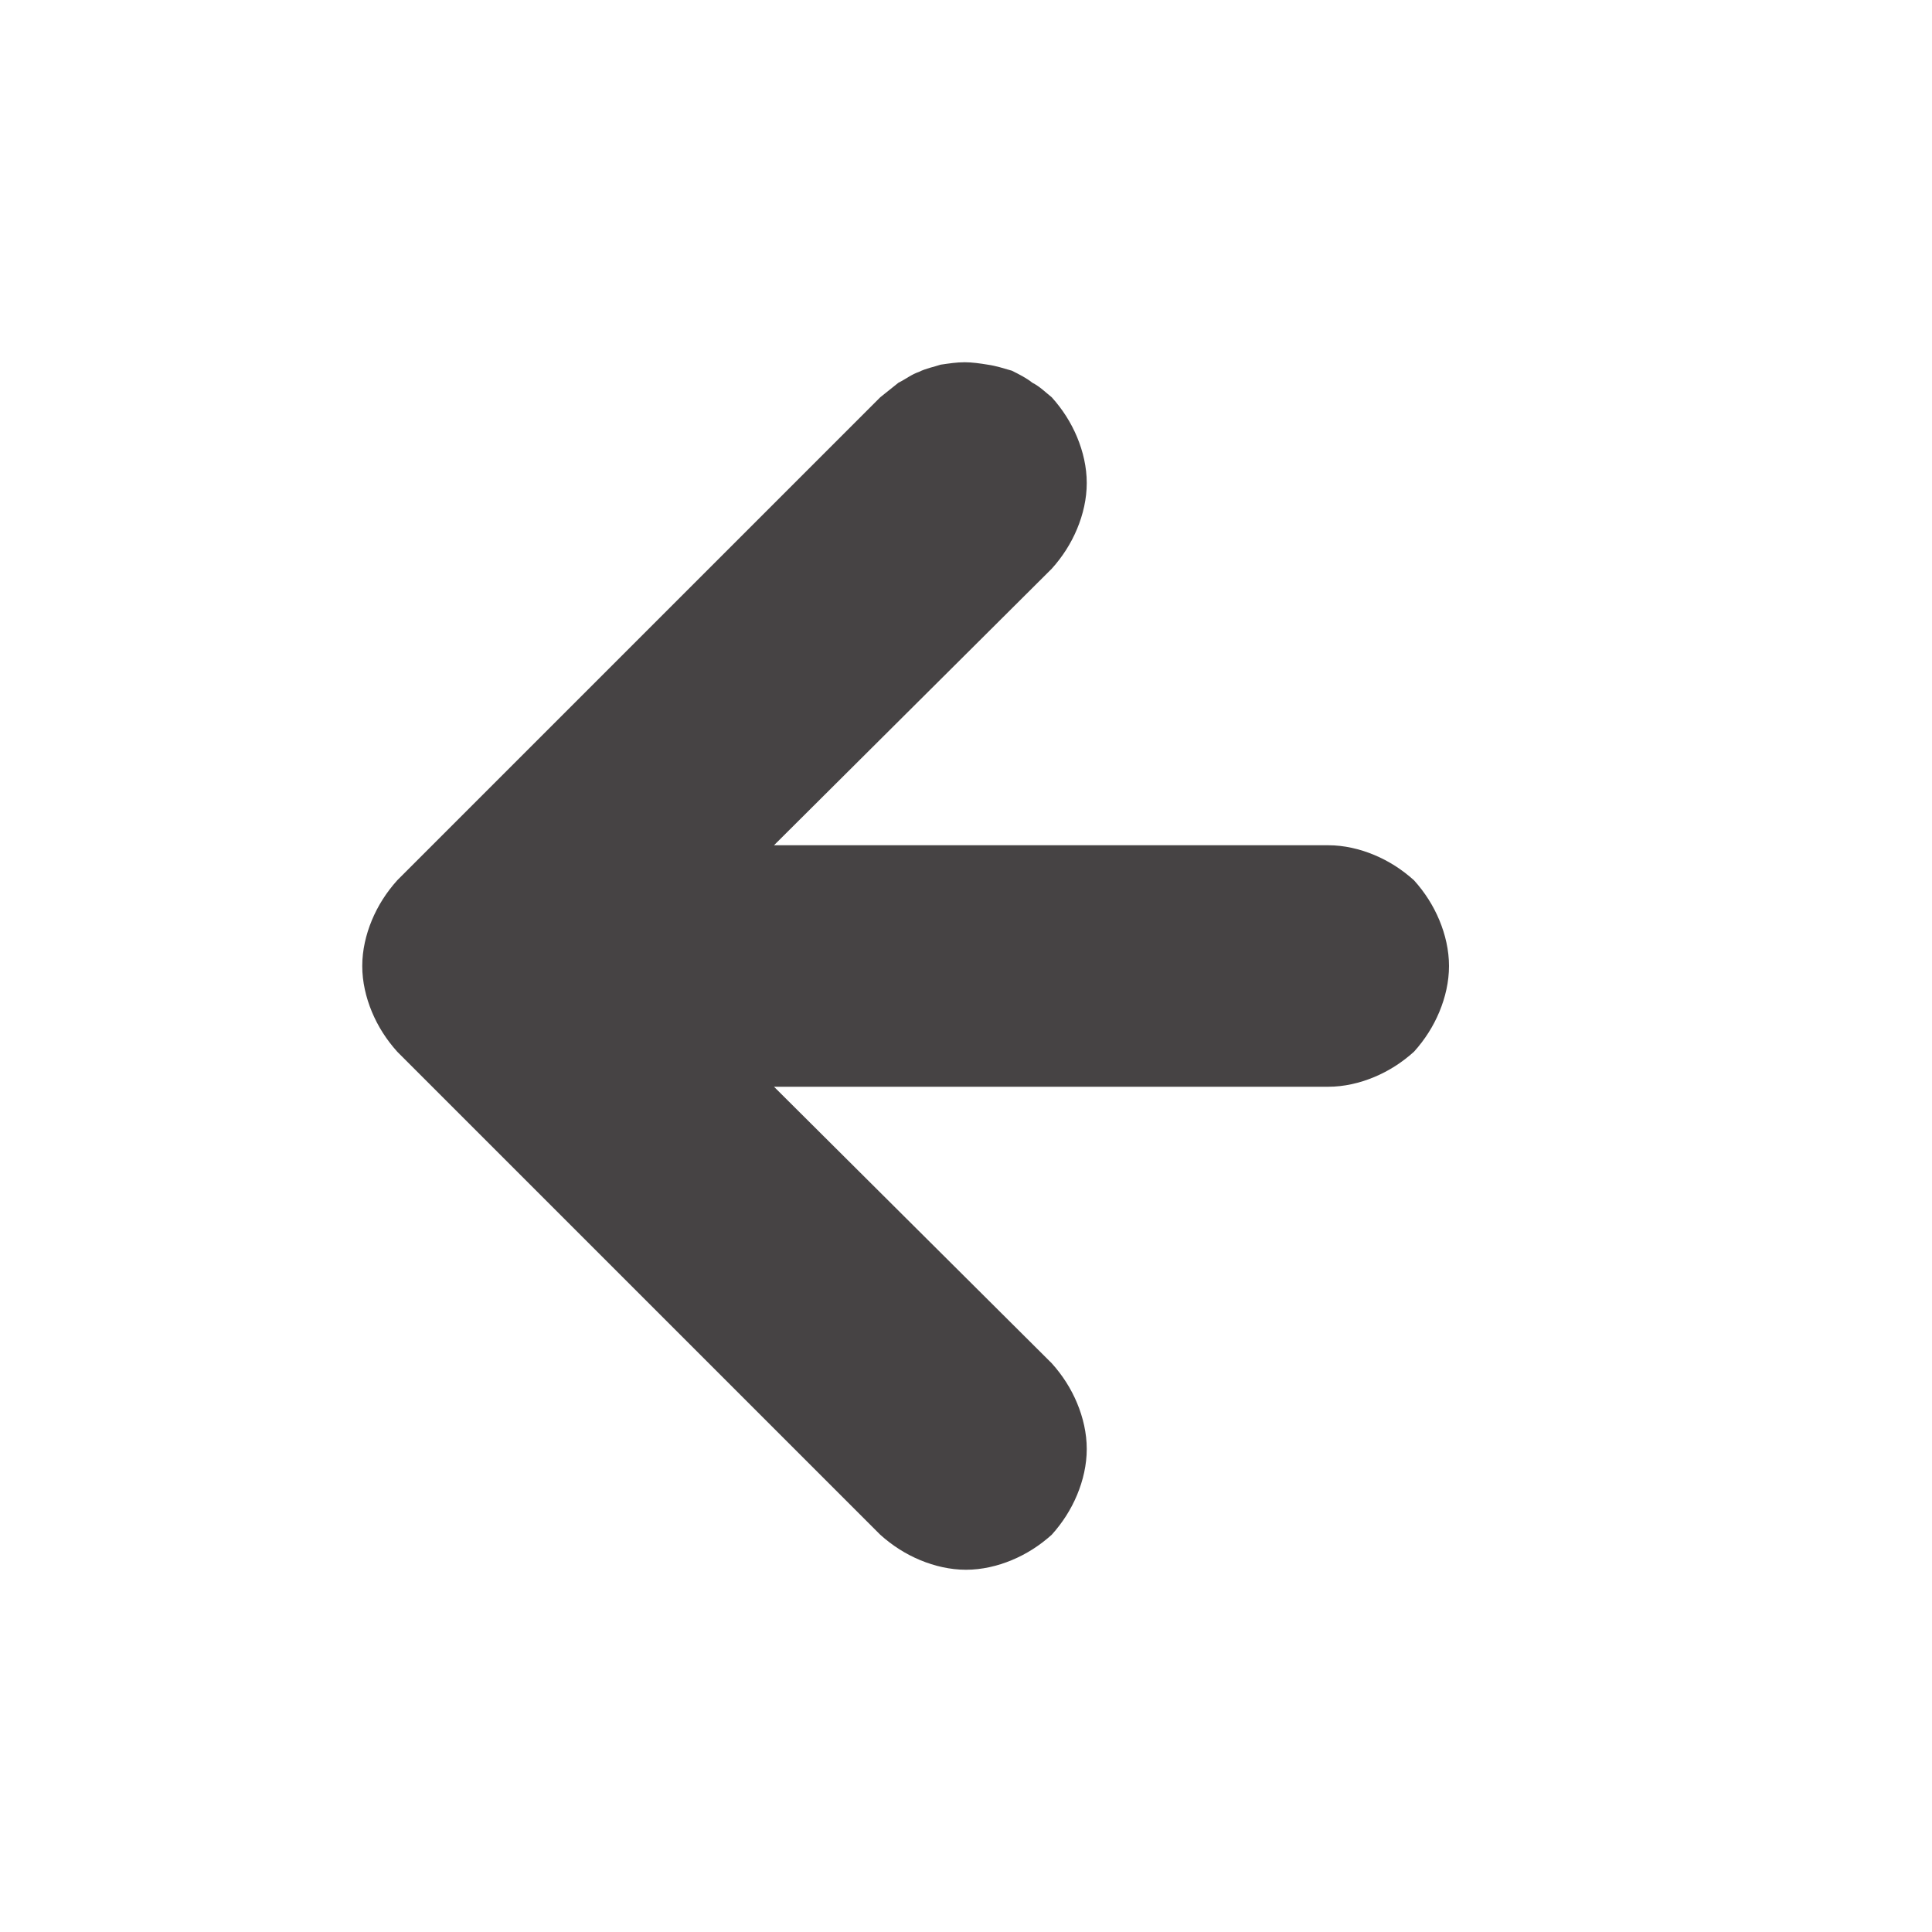 <svg xmlns="http://www.w3.org/2000/svg" viewBox="0 0 16 16" width="16" height="16">
	<style>
		tspan { white-space:pre }
		.shp0 { opacity: 0.996;fill: #464344 } 
	</style>
	<path id="Layer" class="shp0" d="M7.99 3C7.92 3 7.86 3.01 7.79 3.02C7.73 3.04 7.67 3.05 7.61 3.08C7.55 3.1 7.5 3.14 7.44 3.17C7.39 3.21 7.34 3.25 7.29 3.29L3.29 7.29C3.2 7.39 3.13 7.5 3.08 7.62C3.03 7.74 3 7.87 3 8C3 8.13 3.03 8.26 3.08 8.38C3.13 8.5 3.2 8.61 3.29 8.71L7.29 12.71C7.39 12.8 7.5 12.87 7.62 12.92C7.74 12.97 7.87 13 8 13C8.13 13 8.26 12.97 8.38 12.92C8.5 12.87 8.61 12.8 8.71 12.71C8.8 12.61 8.87 12.5 8.92 12.38C8.97 12.26 9 12.13 9 12C9 11.87 8.97 11.74 8.92 11.62C8.87 11.5 8.8 11.39 8.71 11.29L6.41 9L11 9C11.13 9 11.26 8.97 11.38 8.92C11.5 8.87 11.61 8.8 11.71 8.71C11.8 8.61 11.87 8.5 11.92 8.38C11.97 8.26 12 8.13 12 8C12 7.87 11.97 7.74 11.92 7.62C11.87 7.5 11.8 7.39 11.71 7.29C11.61 7.2 11.5 7.13 11.38 7.08C11.26 7.03 11.13 7 11 7L6.41 7L8.71 4.71C8.8 4.61 8.87 4.5 8.92 4.38C8.97 4.26 9 4.13 9 4C9 3.87 8.97 3.74 8.92 3.62C8.87 3.5 8.8 3.39 8.71 3.29C8.66 3.25 8.61 3.2 8.55 3.17C8.5 3.13 8.44 3.1 8.38 3.07C8.31 3.05 8.25 3.03 8.18 3.02C8.12 3.01 8.05 3 7.99 3L7.99 3Z" />
</svg>